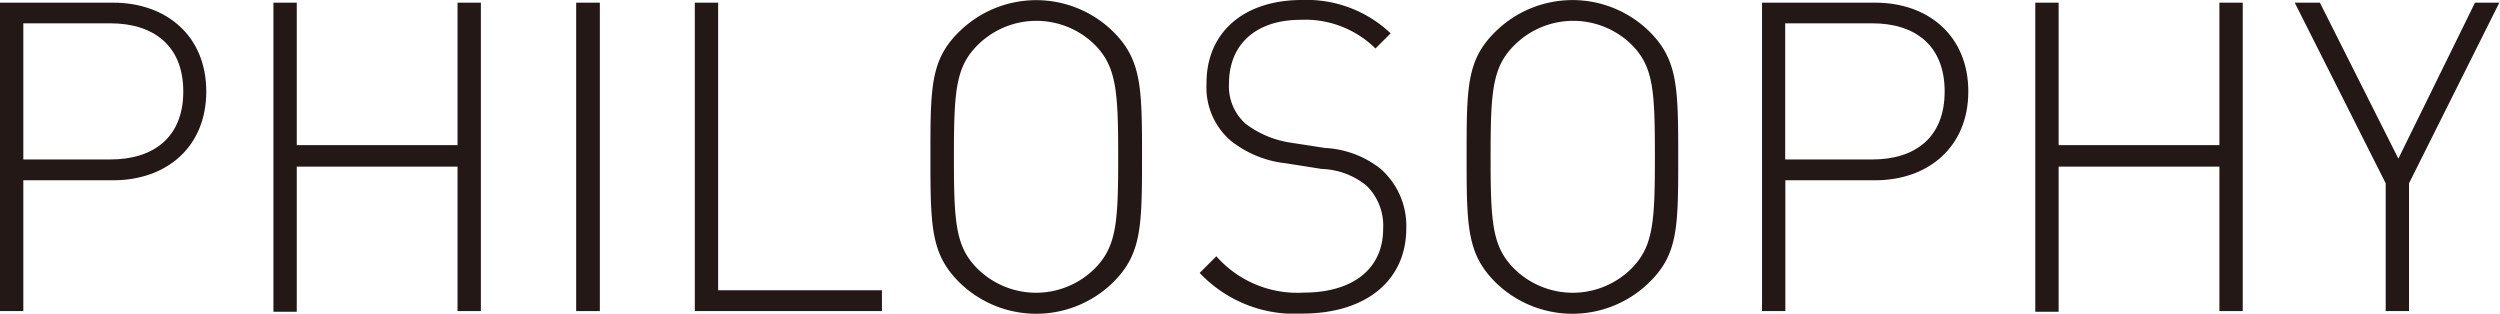 <svg id="レイヤー_1" data-name="レイヤー 1" xmlns="http://www.w3.org/2000/svg" viewBox="0 0 150.04 18.82"><defs><style>.cls-1{fill:#231815;}</style></defs><title>h3_philosophy</title><path class="cls-1" d="M6.79,10.82H1.4v7.85H0V0.16H6.79c3.2,0,5.59,2,5.59,5.33S10,10.82,6.79,10.82ZM6.63,1.4H1.4V9.57H6.63C9.18,9.57,11,8.27,11,5.49S9.18,1.4,6.63,1.4Z"/><path class="cls-1" d="M27.46,18.67V10H17.81v8.71h-1.4V0.16h1.4V8.71h9.65V0.16h1.4V18.67h-1.4Z"/><path class="cls-1" d="M34.58,18.67V0.16H36V18.67h-1.4Z"/><path class="cls-1" d="M41.7,18.67V0.16h1.4V17.42h9.83v1.25H41.7Z"/><path class="cls-1" d="M66.82,16.93a6.59,6.59,0,0,1-9.26,0c-1.69-1.69-1.72-3.33-1.72-7.51s0-5.82,1.72-7.51a6.59,6.59,0,0,1,9.26,0c1.69,1.69,1.72,3.33,1.72,7.51S68.51,15.24,66.82,16.93ZM65.7,2.68a5,5,0,0,0-7,0C57.36,4,57.25,5.43,57.25,9.41s0.1,5.41,1.43,6.73a5,5,0,0,0,7,0c1.33-1.33,1.43-2.76,1.43-6.73S67,4,65.7,2.68Z"/><path class="cls-1" d="M78.16,18.82A7.82,7.82,0,0,1,72,16.38l1-1a6.47,6.47,0,0,0,5.25,2.18c2.91,0,4.76-1.4,4.76-3.82a3.35,3.35,0,0,0-1-2.6,4.47,4.47,0,0,0-2.68-1l-2.16-.34a6.42,6.42,0,0,1-3.3-1.35,4.21,4.21,0,0,1-1.46-3.41C72.38,2,74.59,0,78.13,0a7.32,7.32,0,0,1,5.33,2l-0.91.91a6,6,0,0,0-4.5-1.72c-2.68,0-4.29,1.48-4.29,3.82a3,3,0,0,0,1,2.42,5.91,5.91,0,0,0,2.76,1.14l2,0.31a5.88,5.88,0,0,1,3.3,1.22A4.55,4.55,0,0,1,84.4,13.7C84.4,16.82,82,18.82,78.16,18.82Z"/><path class="cls-1" d="M99,16.93a6.59,6.59,0,0,1-9.26,0c-1.69-1.69-1.72-3.33-1.72-7.51s0-5.82,1.72-7.51A6.59,6.59,0,0,1,99,1.9c1.69,1.69,1.72,3.33,1.72,7.51S100.72,15.24,99,16.93ZM97.92,2.68a5,5,0,0,0-7,0C89.57,4,89.46,5.43,89.46,9.41s0.1,5.41,1.43,6.73a5,5,0,0,0,7,0c1.33-1.33,1.43-2.76,1.43-6.73S99.24,4,97.92,2.68Z"/><path class="cls-1" d="M112.53,10.82h-5.38v7.85h-1.4V0.16h6.79c3.2,0,5.59,2,5.59,5.33S115.73,10.82,112.53,10.82ZM112.37,1.4h-5.23V9.57h5.23c2.55,0,4.34-1.3,4.34-4.08S114.92,1.4,112.37,1.4Z"/><path class="cls-1" d="M133.2,18.67V10h-9.65v8.71h-1.4V0.16h1.4V8.71h9.65V0.16h1.4V18.67h-1.4Z"/><path class="cls-1" d="M144.58,11v7.67h-1.4V11L137.72,0.16h1.51l4.71,9.36,4.6-9.36H150Z"/></svg>